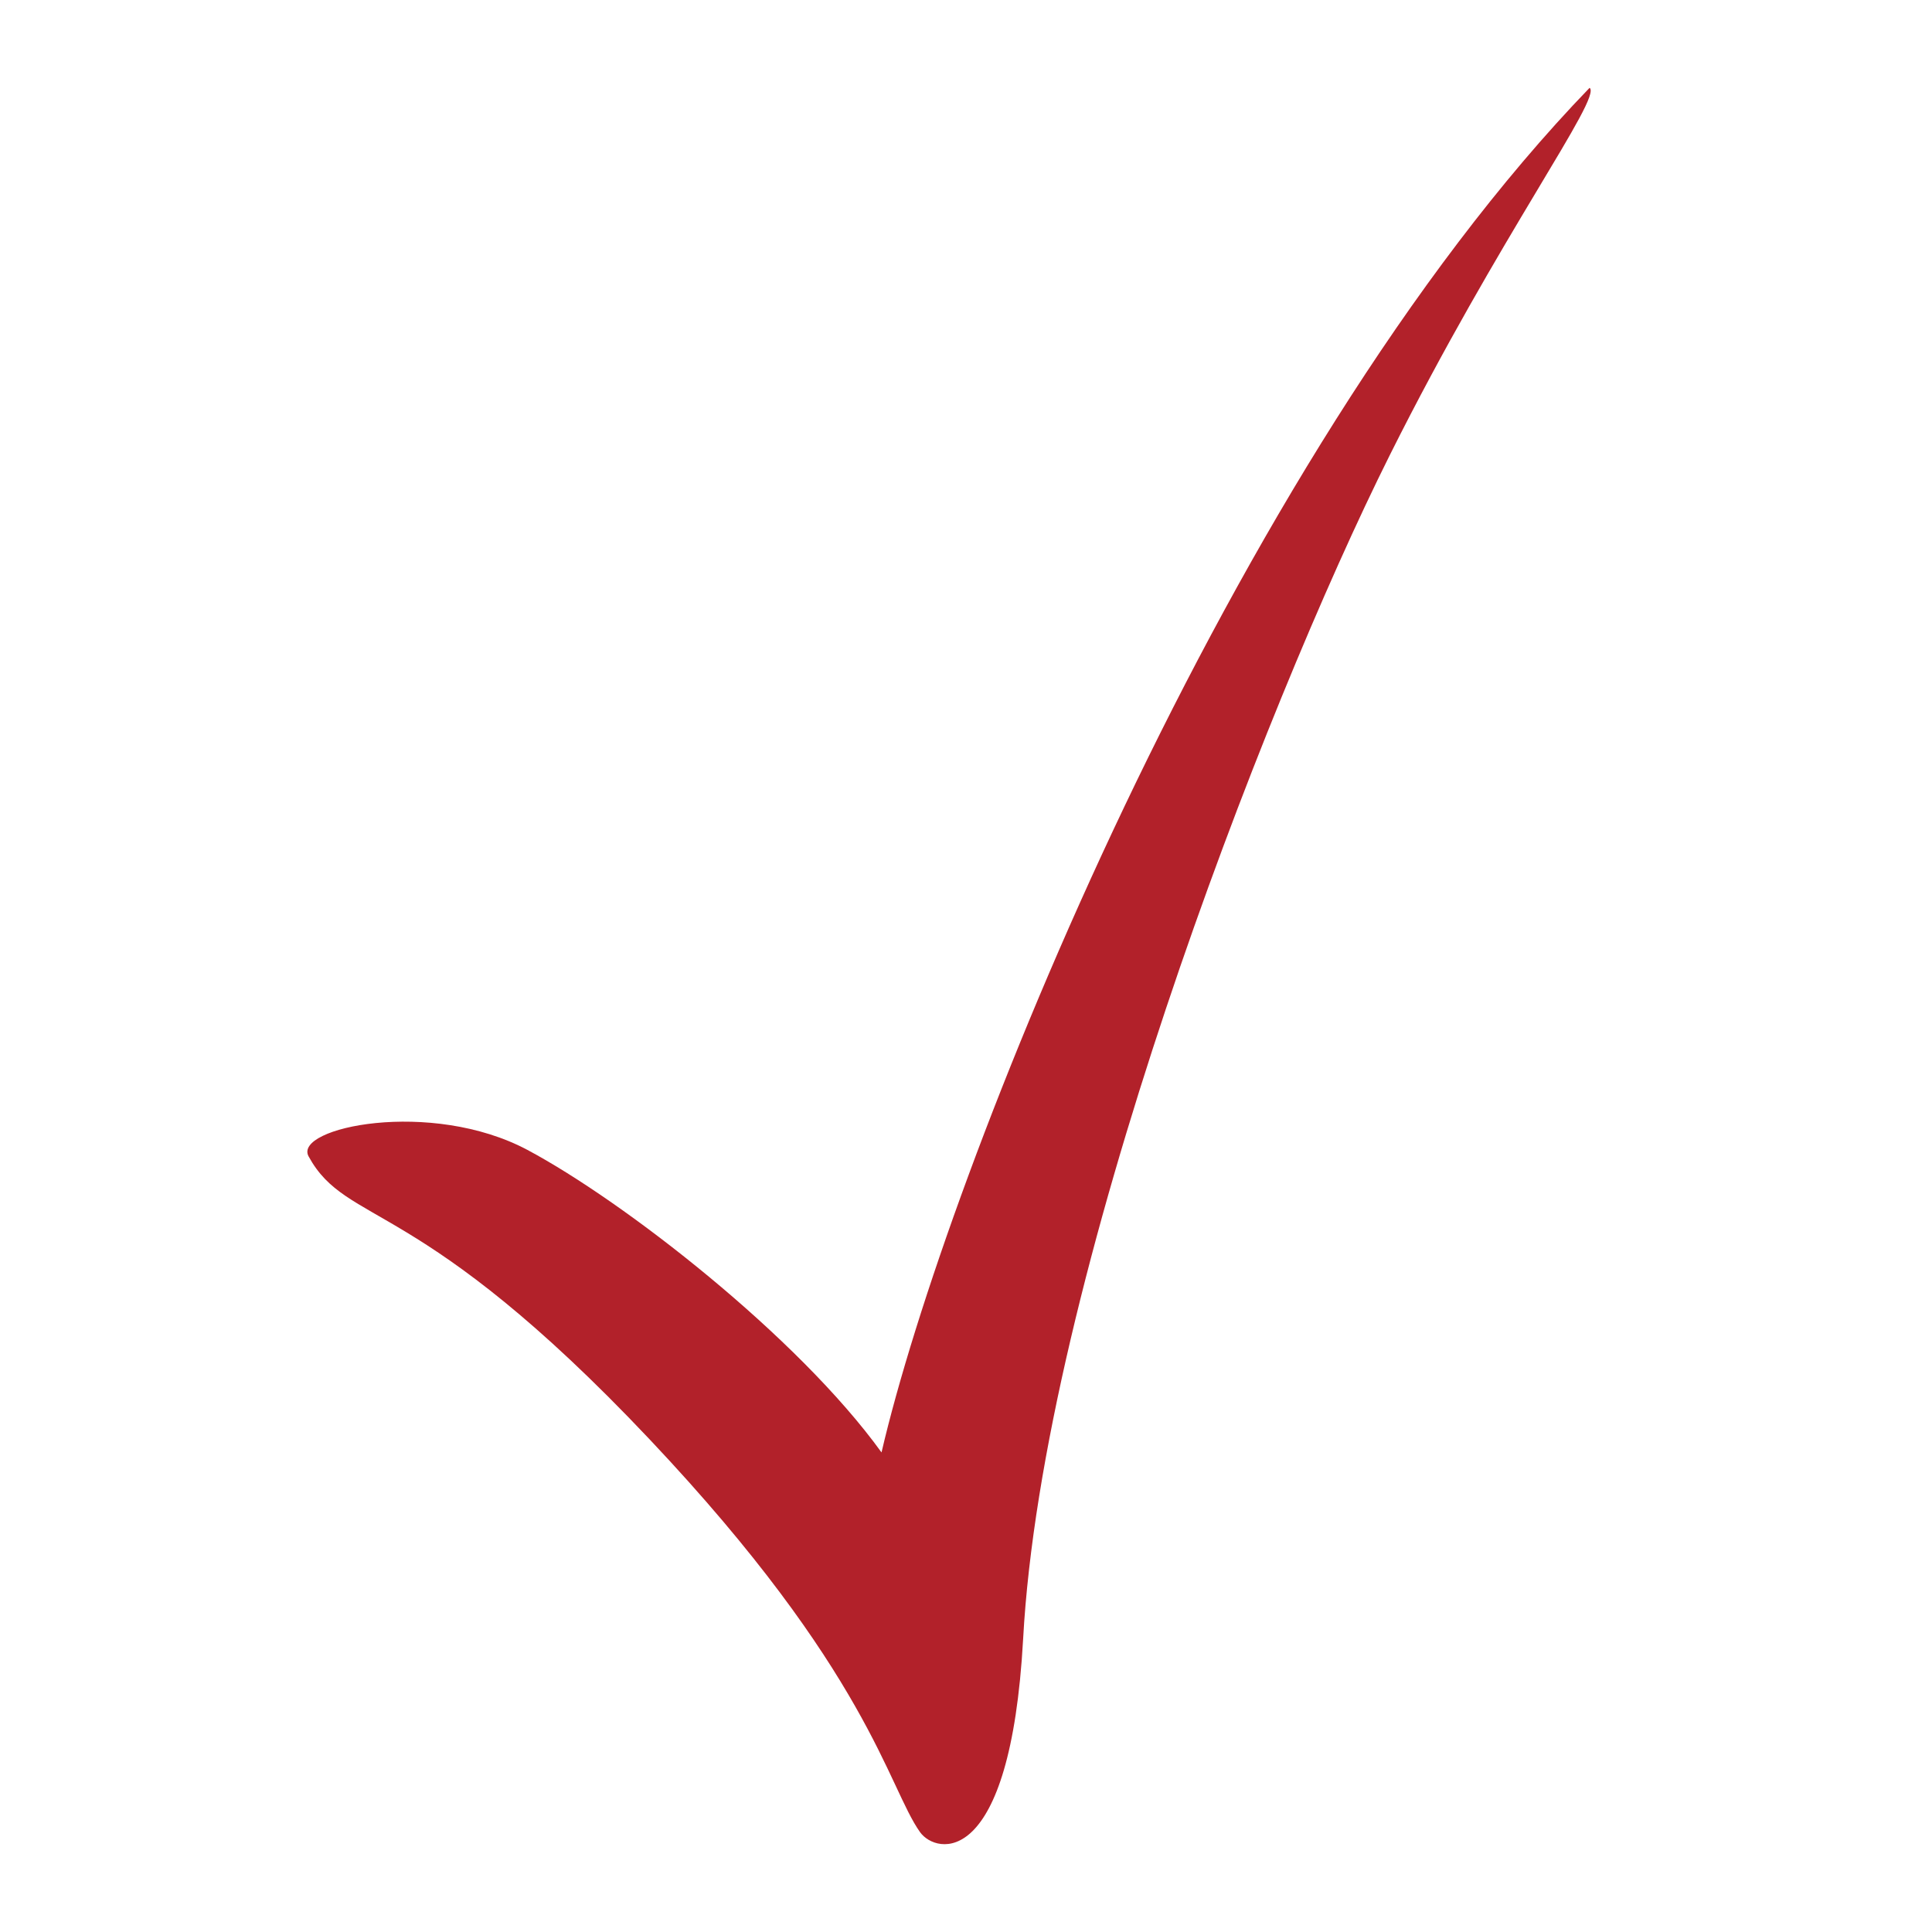 <svg width="44" height="44" viewBox="0 0 44 44" fill="none" xmlns="http://www.w3.org/2000/svg">
<path d="M7.028 26.336C6.67 25.678 9.813 25.017 12.013 26.189C14.211 27.362 18.17 30.439 20.076 33.078C21.542 26.775 27.992 10.501 36.202 2C36.495 2.218 34.15 5.371 31.657 10.354C28.75 16.169 23.741 29.192 23.301 37.328C23.008 42.607 21.317 42.233 20.955 41.728C20.223 40.702 19.782 38.064 14.798 32.784C9.523 27.198 7.908 27.948 7.028 26.336Z" fill="#B2212A"/>
</svg>
